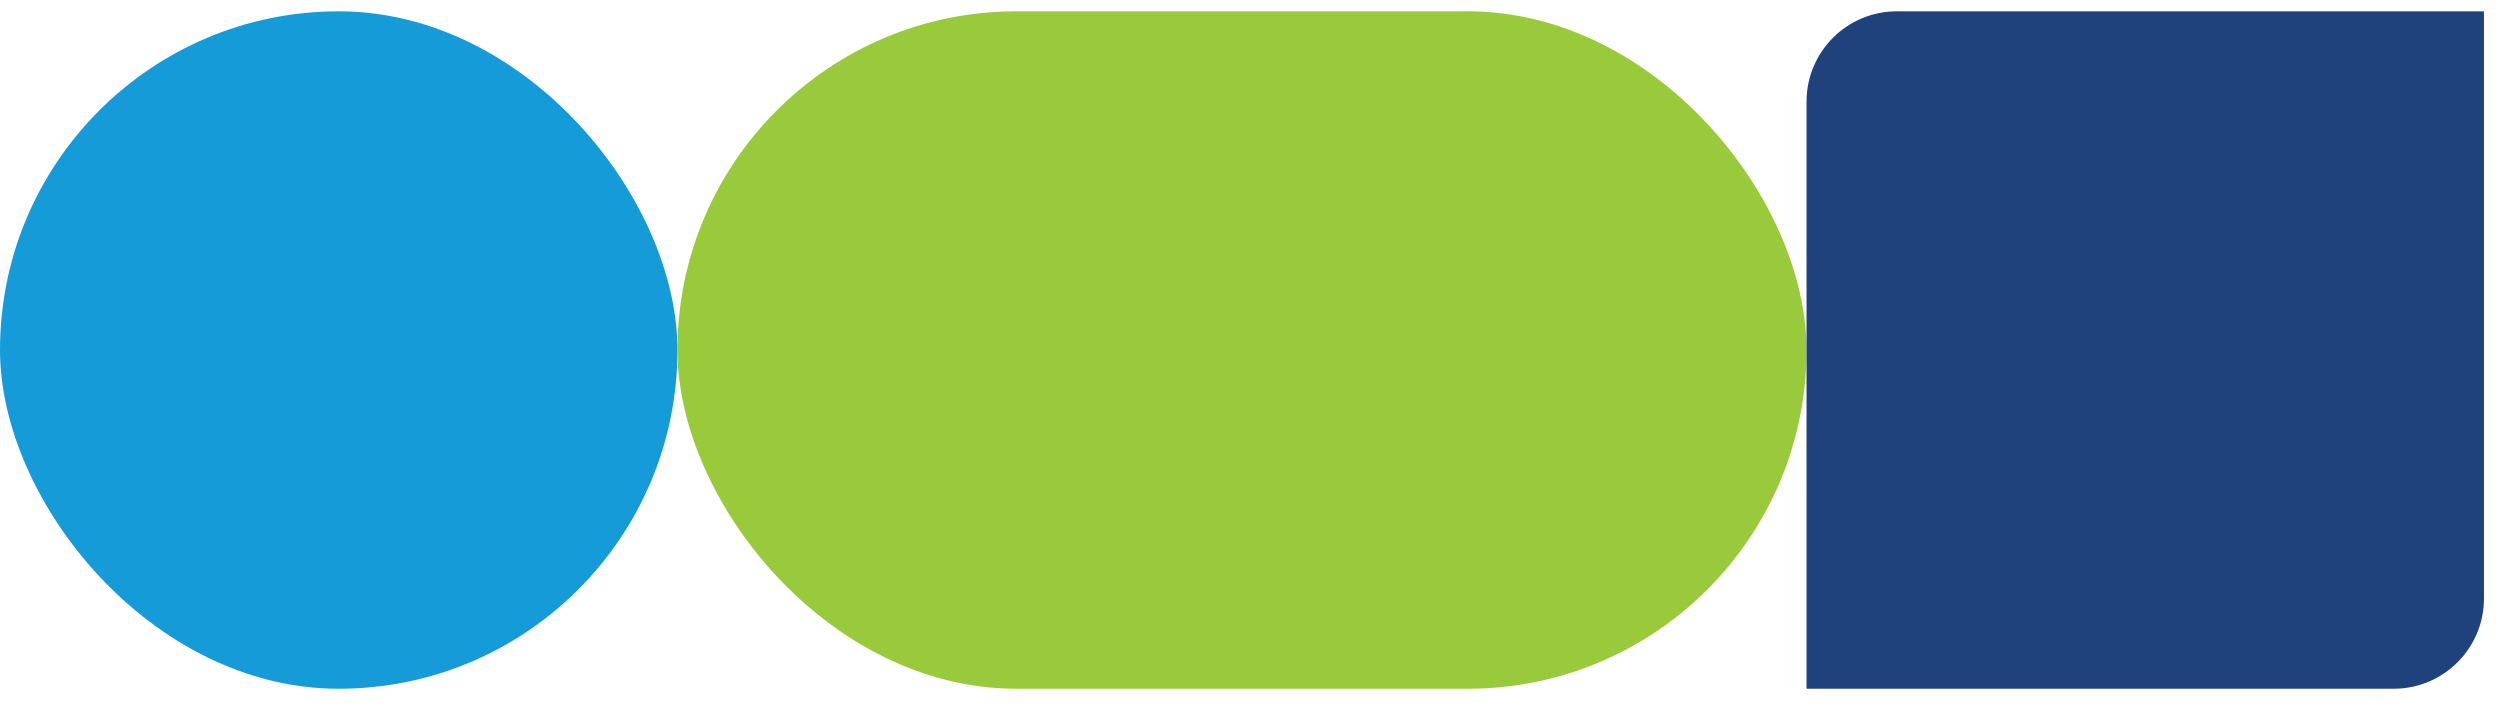 <?xml version="1.0" encoding="UTF-8"?> <svg xmlns="http://www.w3.org/2000/svg" width="78" height="22" viewBox="0 0 78 22" fill="none"><rect y="0.353" width="21.136" height="21.136" rx="10.568" fill="#159BD7"></rect><rect x="21.137" y="0.353" width="35.227" height="21.136" rx="10.568" fill="#99CA3C"></rect><path d="M56.364 3.171C56.364 1.614 57.625 0.353 59.182 0.353H77.5V18.671C77.5 20.227 76.238 21.489 74.682 21.489H56.364V3.171Z" fill="#1F417C"></path></svg> 